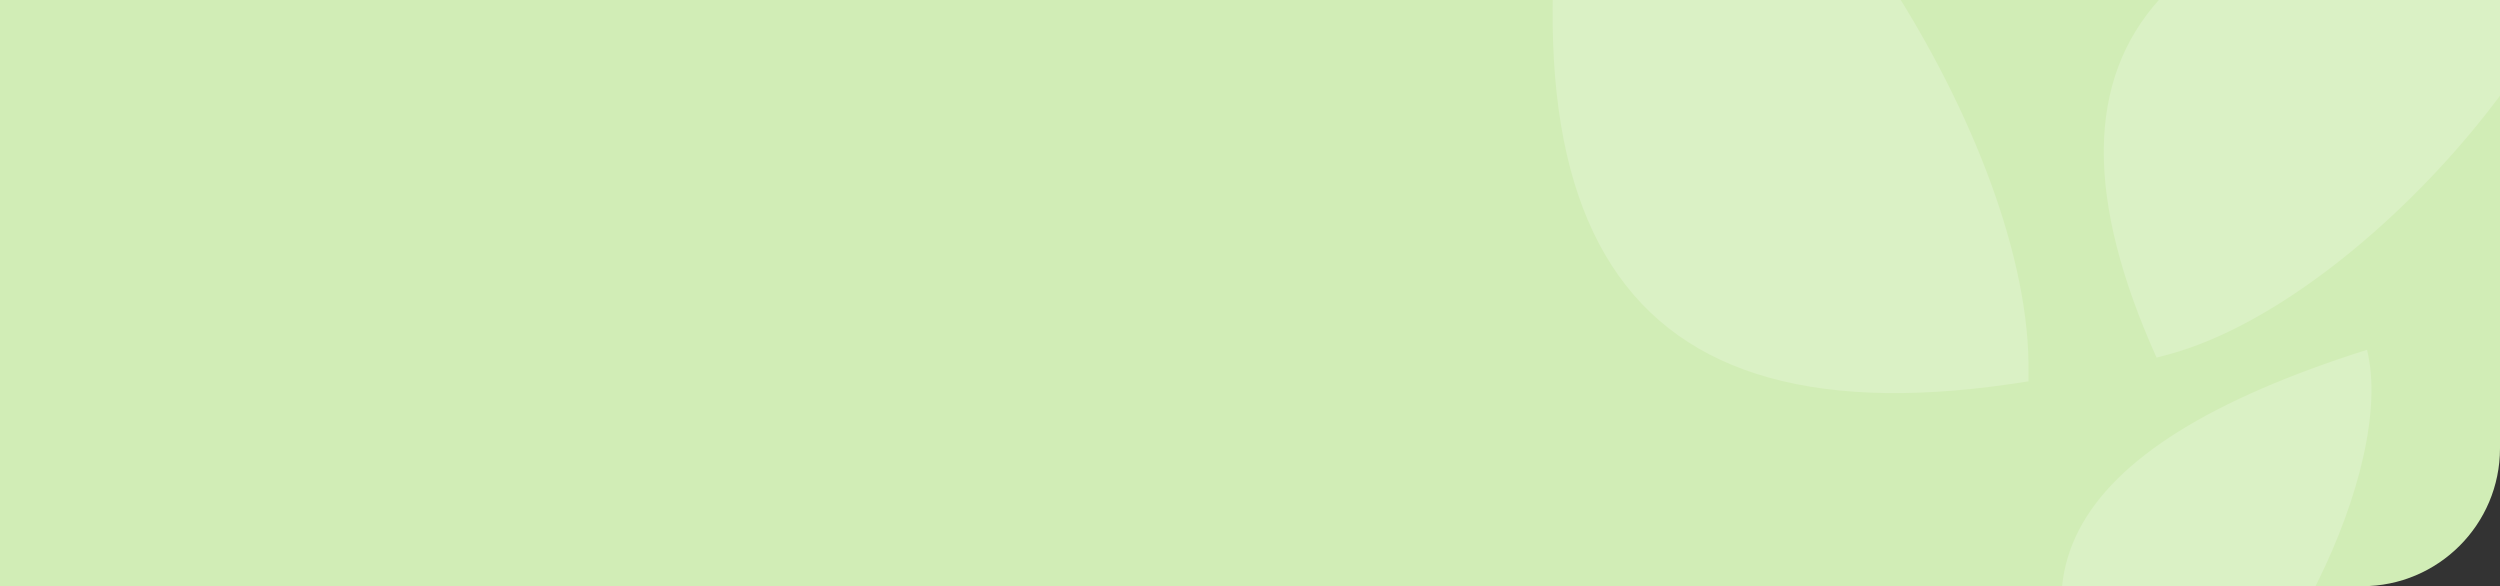 <?xml version="1.0" encoding="UTF-8"?> <svg xmlns="http://www.w3.org/2000/svg" width="580" height="136" viewBox="0 0 580 136" fill="none"><rect x="0" y="0" width="580" height="136" fill="#333333" stroke="none"/> <g clip-path="url(#clip0_473_780)"> <path d="M0 0H580V104C580 121.673 565.673 136 548 136H0V0Z" fill="#D1EDB6"></path> <path opacity="0.2" fill-rule="evenodd" clip-rule="evenodd" d="M500.32 82.972C467.22 9.365 501.06 -27.217 603.7 -31.808C602.976 6.551 546.948 69.907 503.783 82.044L500.32 82.972Z" fill="white"></path> <path opacity="0.2" fill-rule="evenodd" clip-rule="evenodd" d="M497.552 182.371C460.024 136.378 477.102 103.947 549.149 81.147C555.936 108.536 528.192 164.213 499.836 181.053L497.552 182.371Z" fill="white"></path> <path opacity="0.2" fill-rule="evenodd" clip-rule="evenodd" d="M470.612 88.47C374.589 104.044 342.556 53.234 369.231 -67.697C413.663 -54.887 469.947 30.107 470.612 84.149L470.612 88.47Z" fill="white"></path> </g> <defs> <clipPath id="clip0_473_780"> <path d="M0 0H580V104C580 121.673 565.673 136 548 136H0V0Z" fill="white"></path> </clipPath> </defs> </svg> 